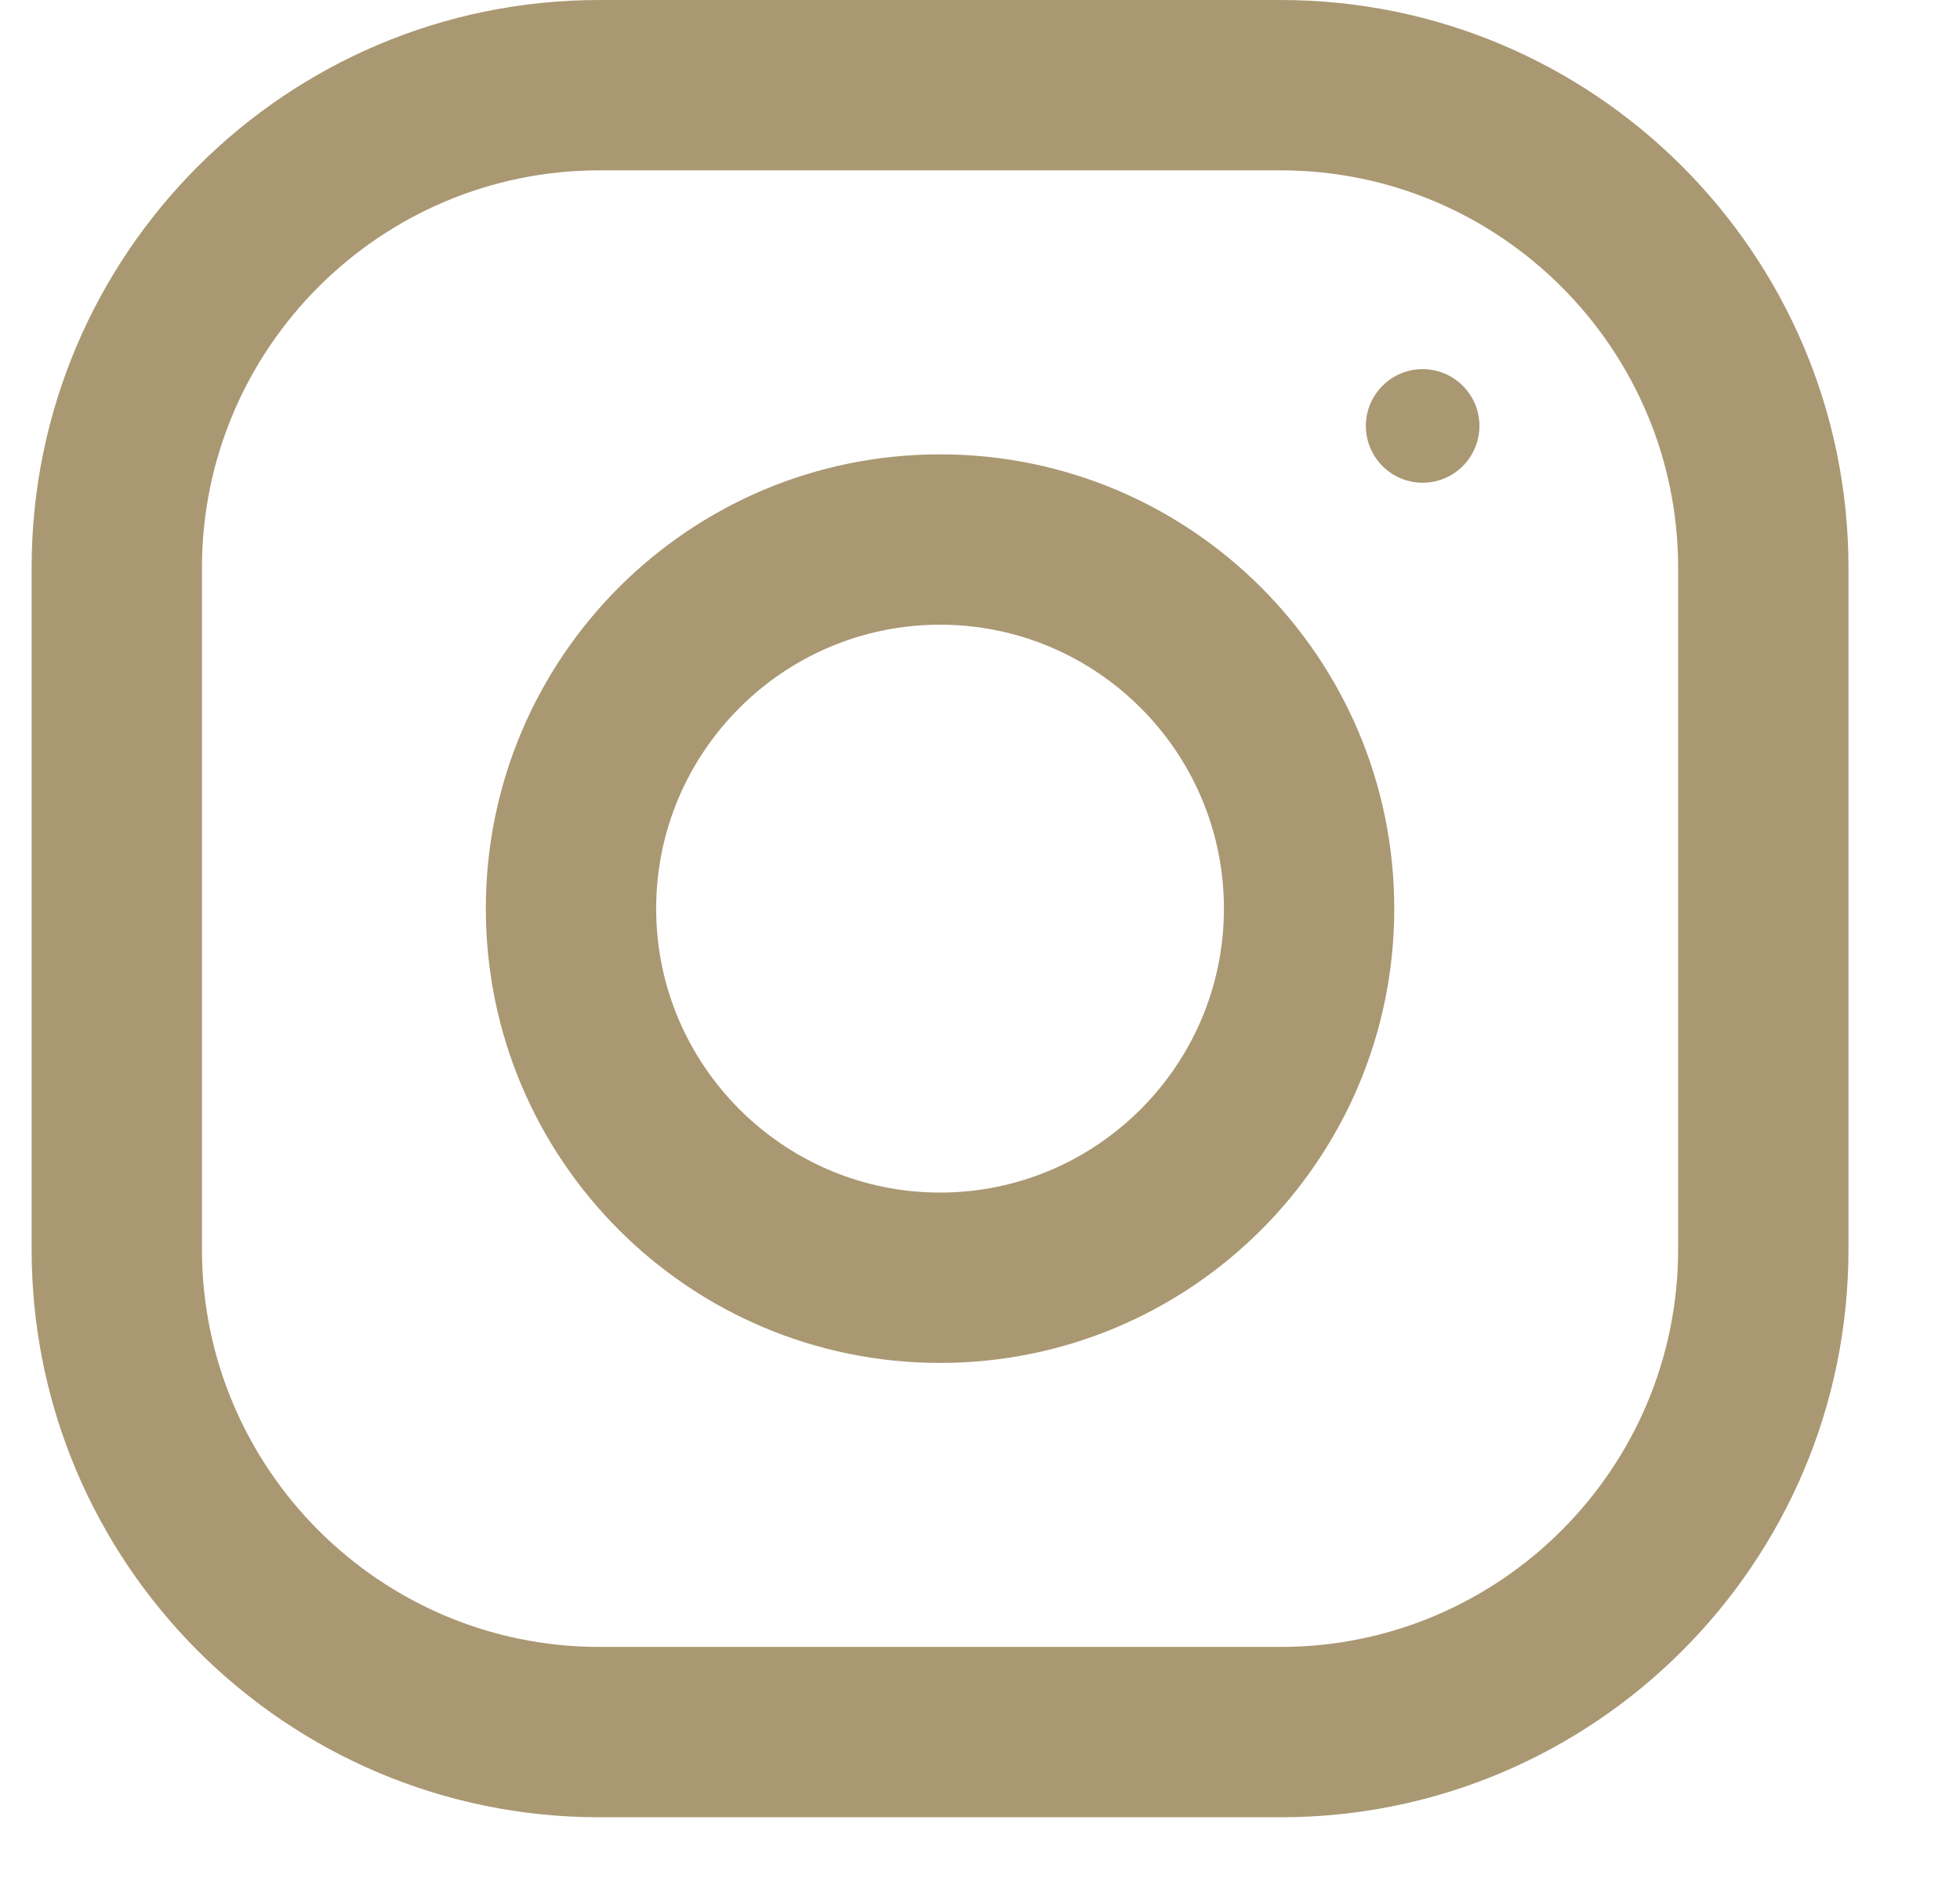 <svg width="31" height="30" viewBox="0 0 31 30" fill="none" xmlns="http://www.w3.org/2000/svg">
    <path fill-rule="evenodd" clip-rule="evenodd"
        d="M9.48 0H20.256C25.214 0 29.236 4.023 29.236 8.984V19.766C29.236 24.727 25.214 28.75 20.256 28.75H9.48C4.521 28.75 0.5 24.727 0.5 19.766V8.984C0.5 4.023 4.521 0 9.48 0ZM20.256 26.055C23.722 26.055 26.542 23.234 26.542 19.766V8.984C26.542 5.516 23.722 2.695 20.256 2.695H9.48C6.014 2.695 3.194 5.516 3.194 8.984V19.766C3.194 23.234 6.014 26.055 9.48 26.055H20.256ZM7.684 14.375C7.684 10.406 10.9 7.188 14.868 7.188C18.835 7.188 22.052 10.406 22.052 14.375C22.052 18.344 18.835 21.562 14.868 21.562C10.9 21.562 7.684 18.344 7.684 14.375ZM10.378 14.375C10.378 16.851 12.393 18.867 14.868 18.867C17.343 18.867 19.358 16.851 19.358 14.375C19.358 11.897 17.343 9.883 14.868 9.883C12.393 9.883 10.378 11.897 10.378 14.375ZM22.501 7.637C22.997 7.637 23.399 7.234 23.399 6.738C23.399 6.242 22.997 5.84 22.501 5.84C22.005 5.84 21.603 6.242 21.603 6.738C21.603 7.234 22.005 7.637 22.501 7.637Z"
        fill="#AA9873" />
</svg>